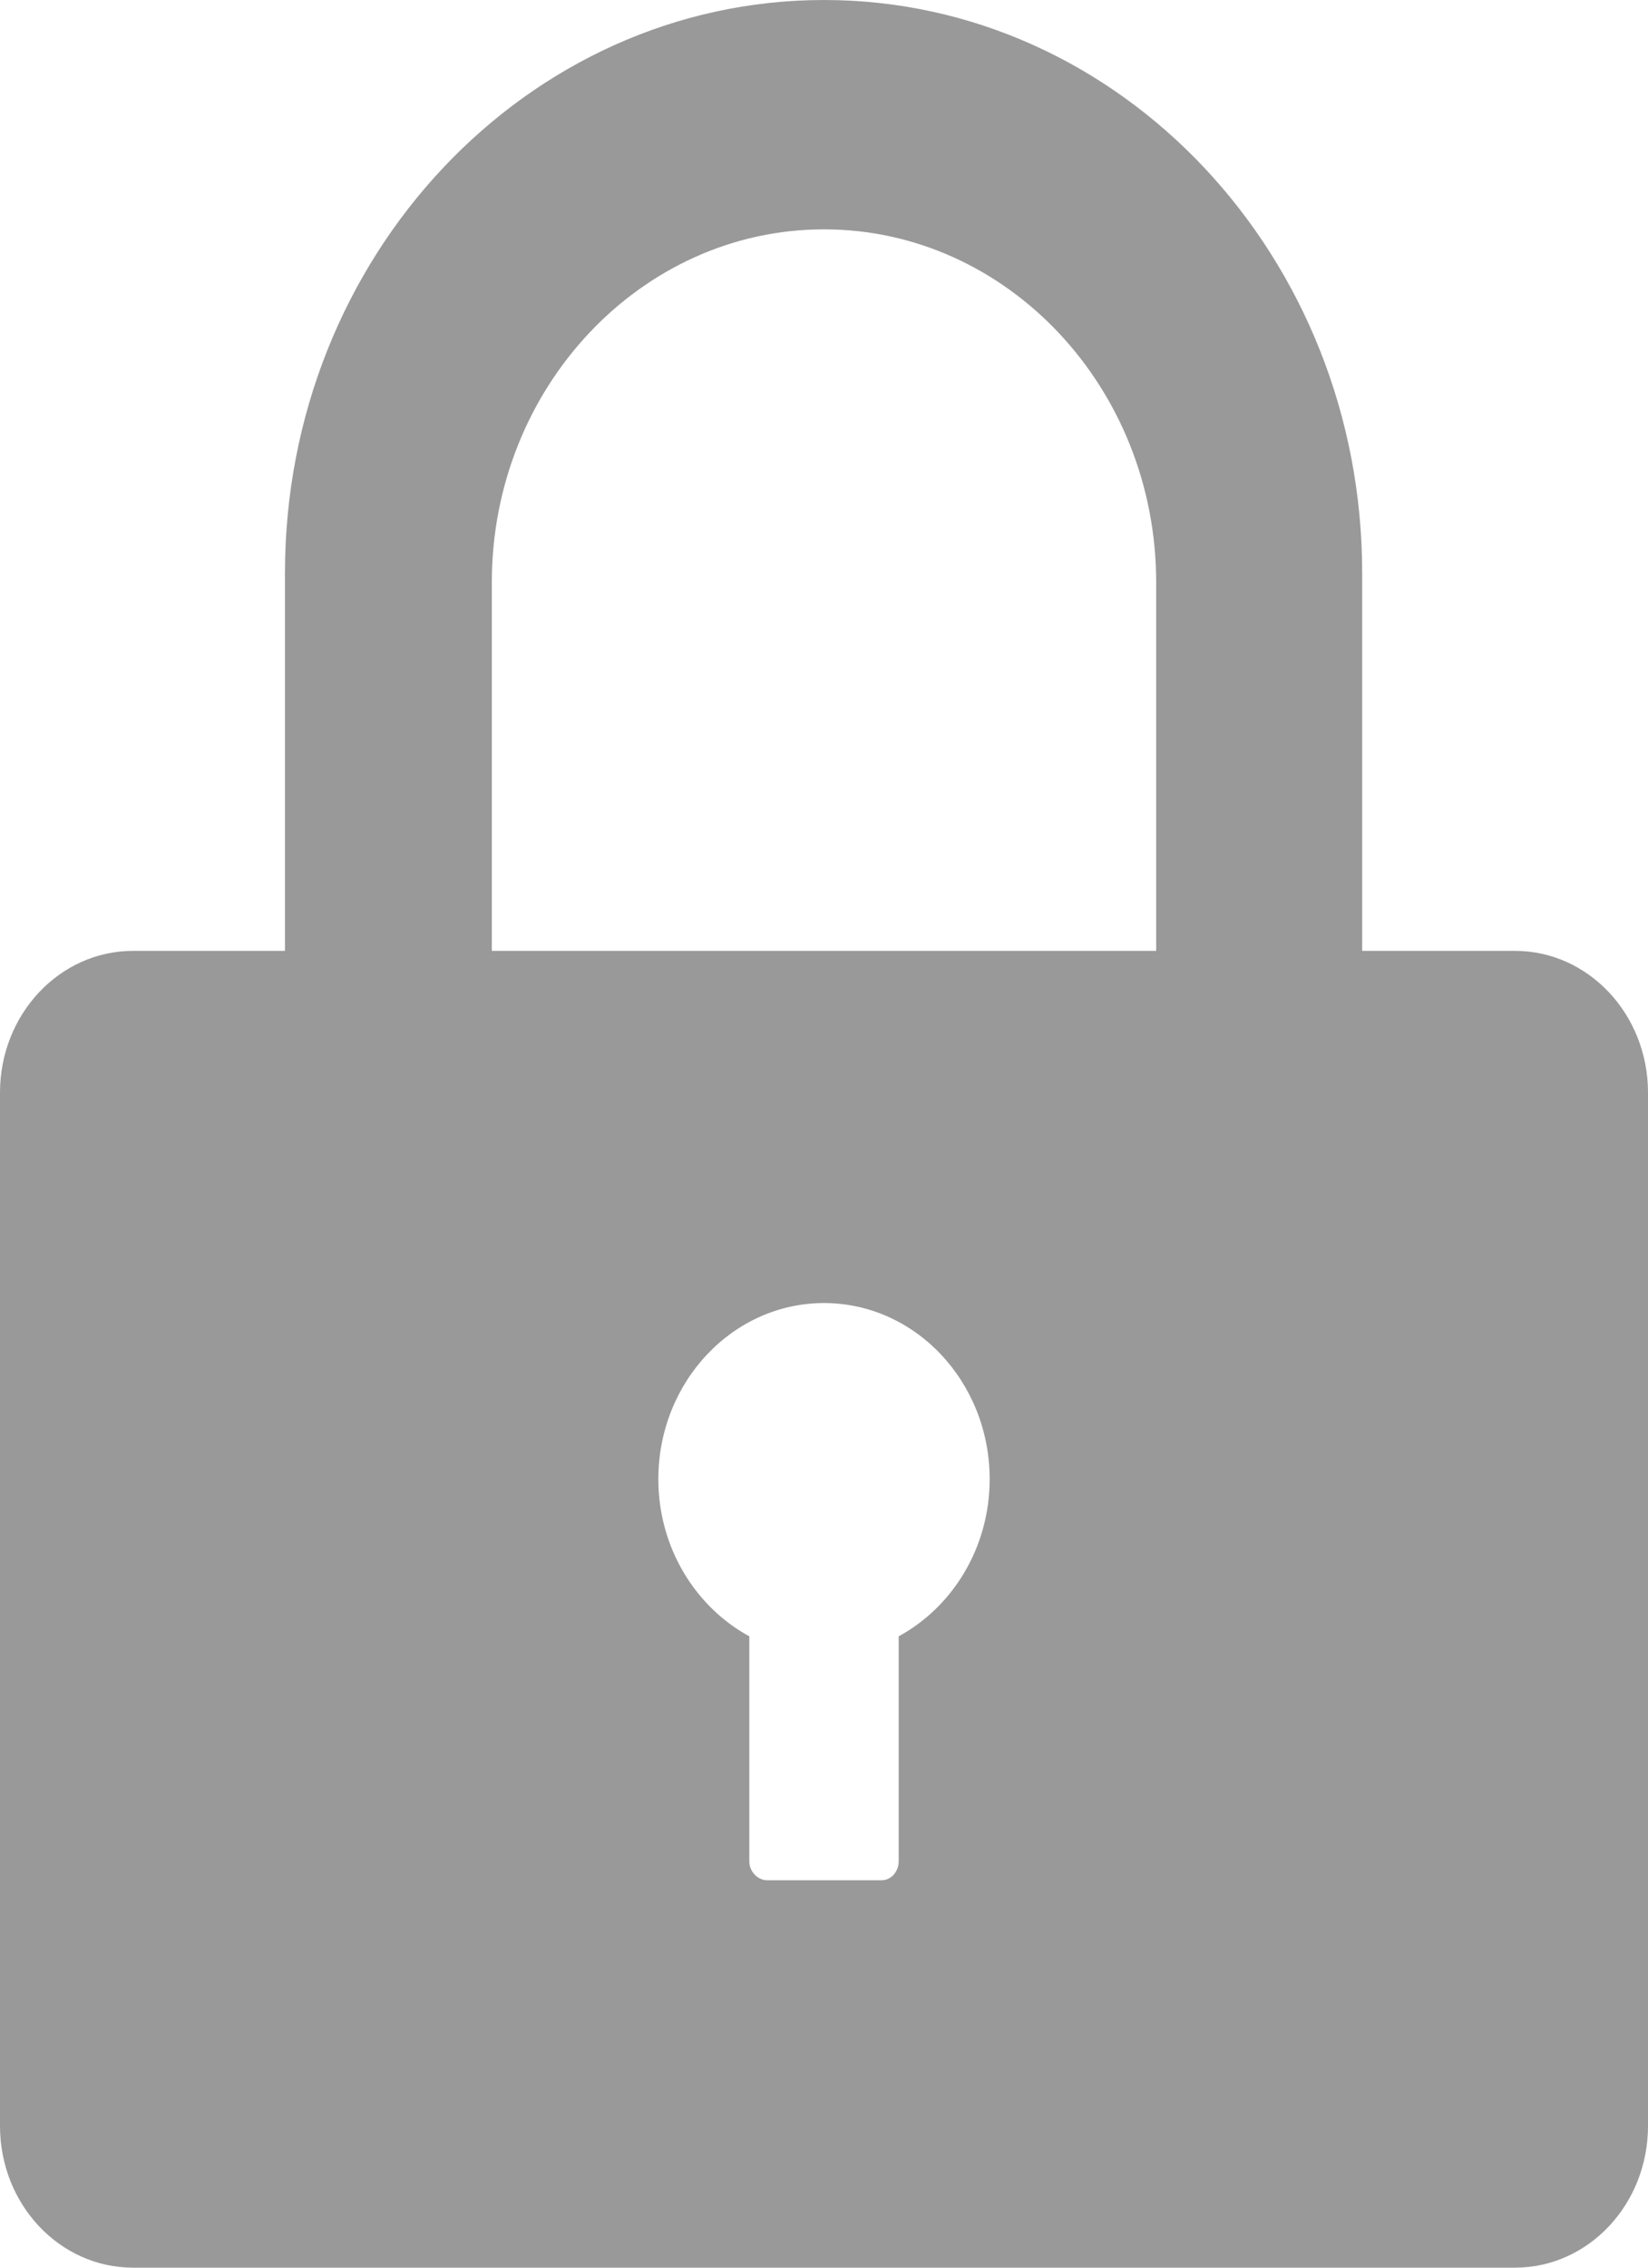<svg xmlns="http://www.w3.org/2000/svg" xmlns:xlink="http://www.w3.org/1999/xlink" width="19.2" height="26.4" viewBox="0 0 19.2 26.4" fill="none">
<path d="M17.65 11.07L15.87 11.07L15.87 6.67C15.87 2.99 13.06 0 9.6 0C6.139 0 3.32 2.989 3.32 6.67L3.32 11.07L1.55 11.07C0.694 11.07 0 11.809 0 12.72L0 24.75C0 25.662 0.694 26.4 1.55 26.4L17.65 26.4C18.506 26.4 19.2 25.662 19.2 24.75L19.2 12.72C19.2 11.809 18.506 11.07 17.65 11.07ZM10.47 19.05L10.47 21.67C10.47 21.789 10.382 21.89 10.27 21.89L8.94 21.89C8.827 21.89 8.73 21.789 8.73 21.67L8.73 19.05C8.104 18.71 7.67 18.019 7.67 17.22C7.67 16.088 8.536 15.17 9.6 15.17C10.666 15.17 11.53 16.089 11.53 17.22C11.53 18.02 11.096 18.71 10.47 19.05ZM13.47 11.07L5.73 11.07L5.73 6.78C5.73 4.513 7.469 2.67 9.6 2.67C11.731 2.67 13.47 4.513 13.47 6.78L13.47 11.07Z" fill-rule="evenodd"  fill="#999999" >
</path>
</svg>
